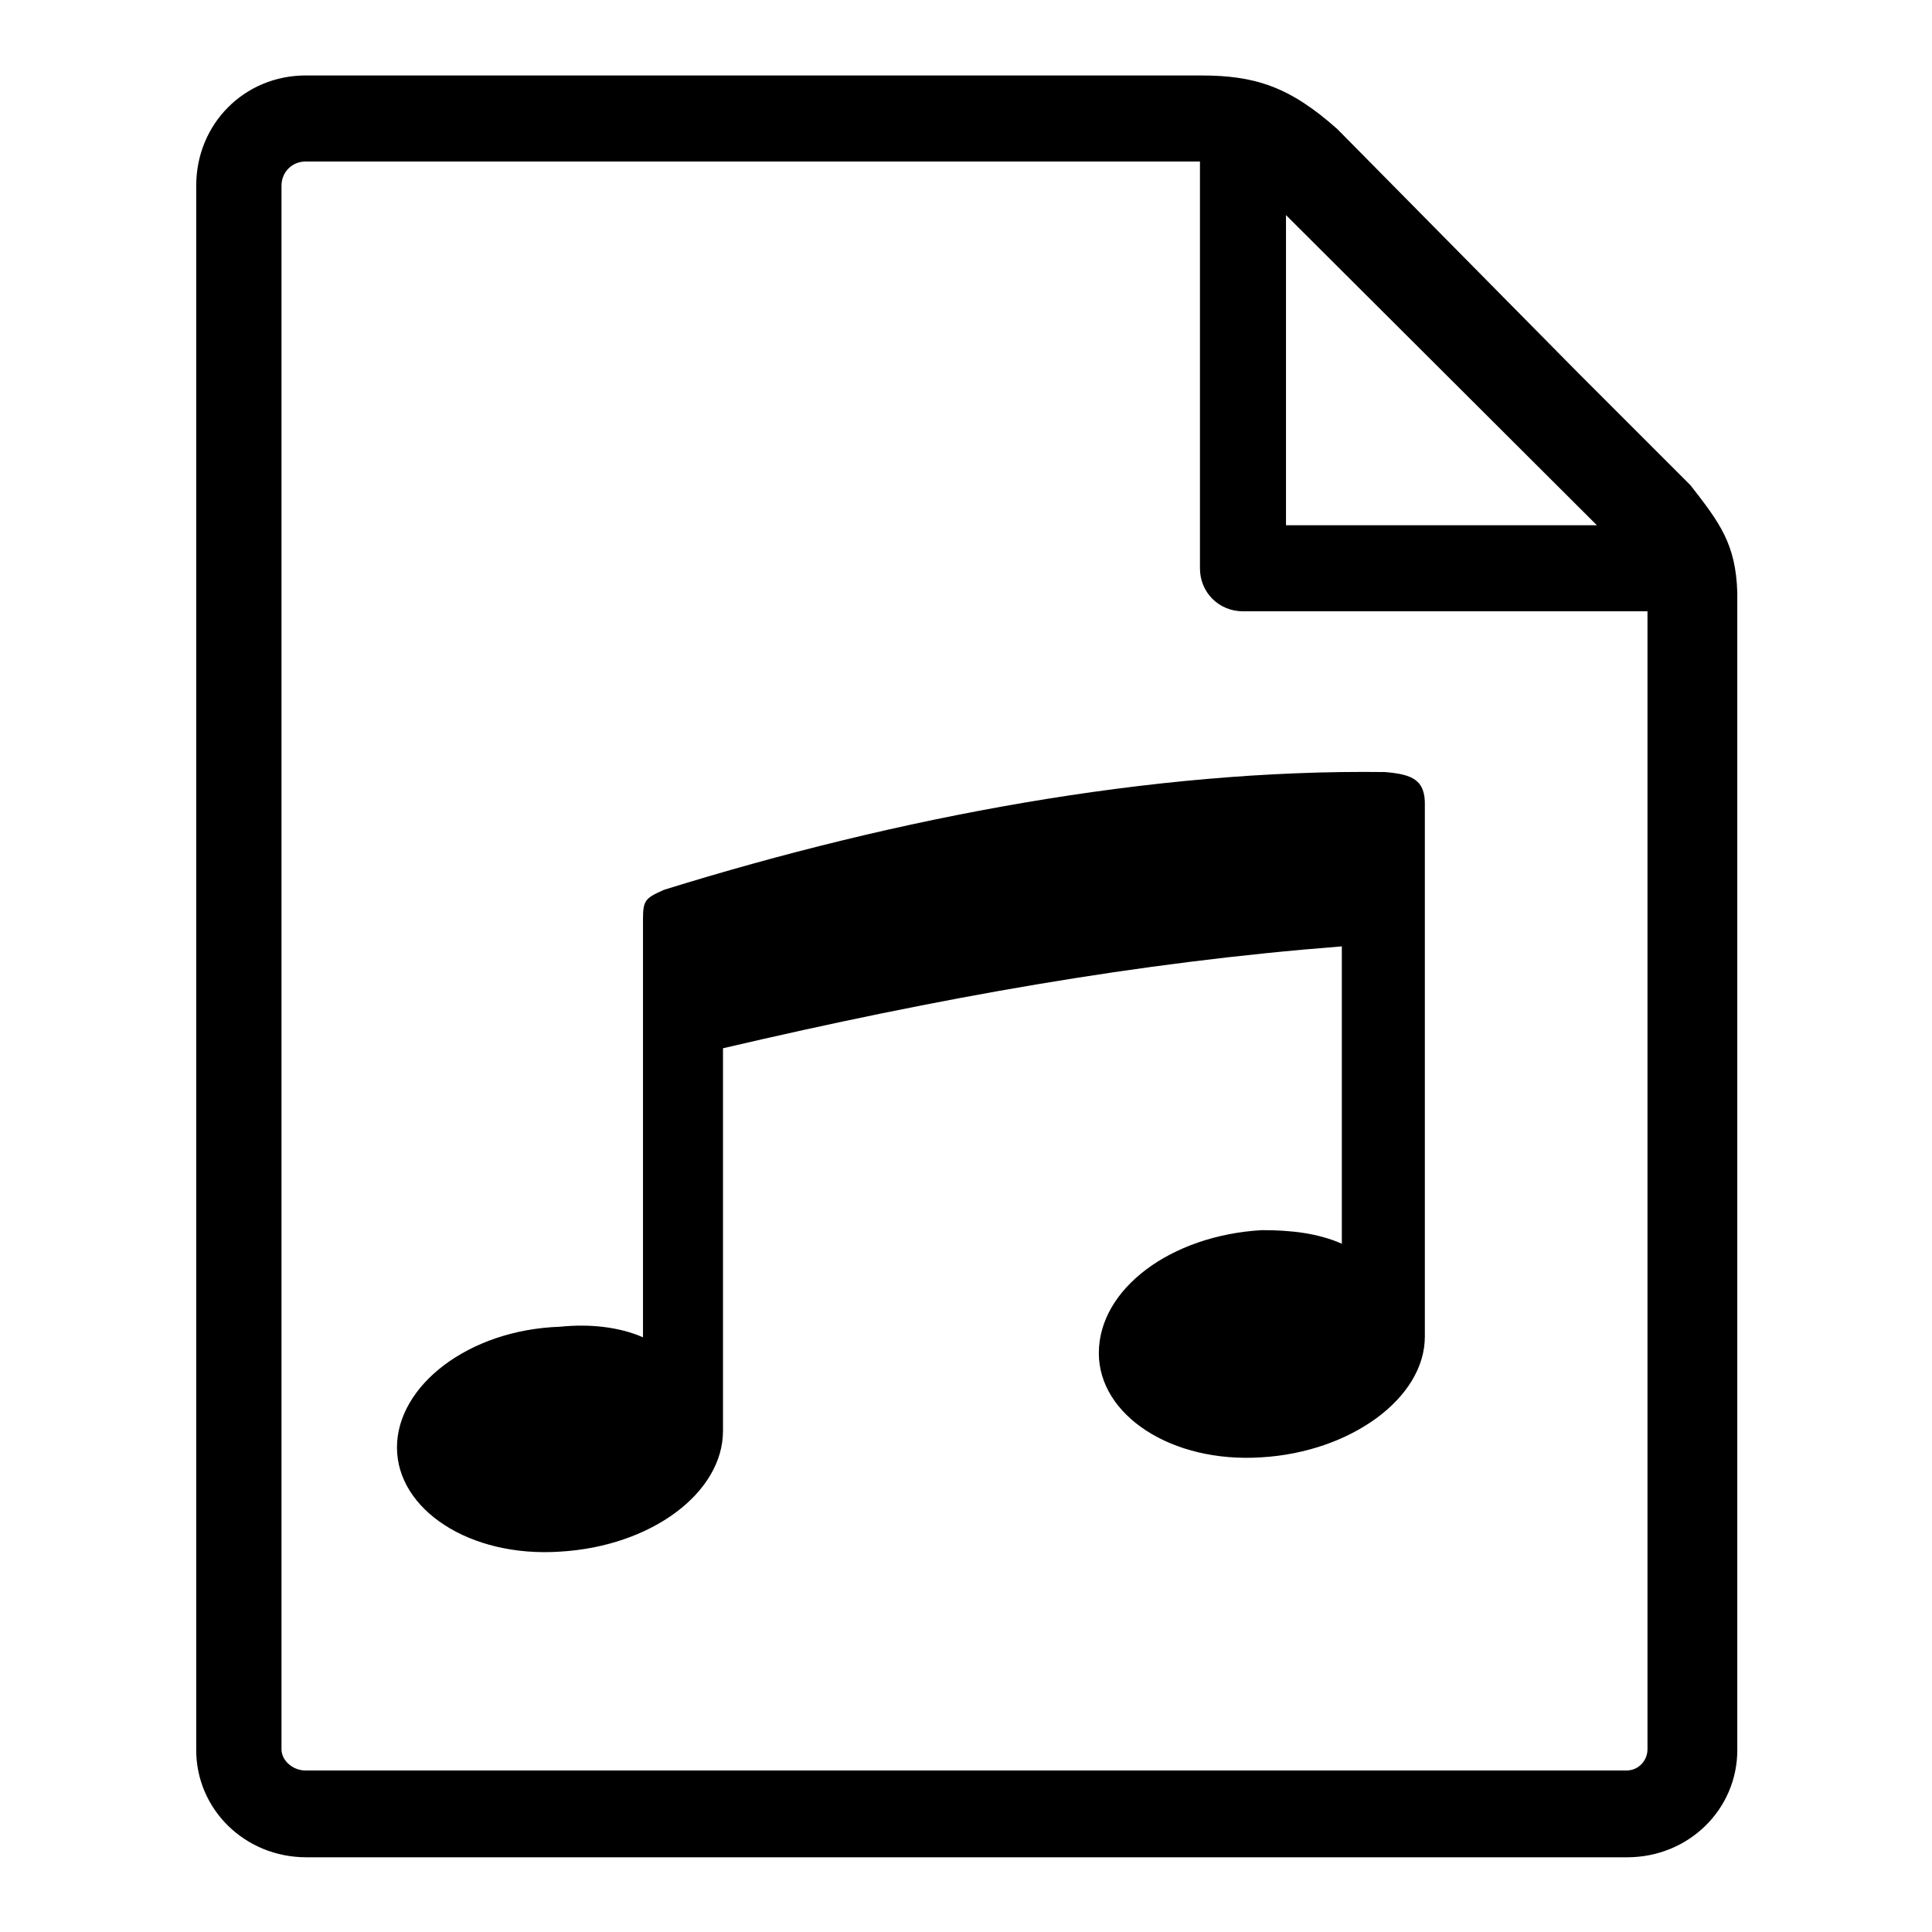 <?xml version="1.0" encoding="utf-8"?>
<!-- Svg Vector Icons : http://www.onlinewebfonts.com/icon -->
<!DOCTYPE svg PUBLIC "-//W3C//DTD SVG 1.1//EN" "http://www.w3.org/Graphics/SVG/1.1/DTD/svg11.dtd">
<svg version="1.1" xmlns="http://www.w3.org/2000/svg" xmlns:xlink="http://www.w3.org/1999/xlink" x="0px" y="0px" viewBox="0 0 256 256" enable-background="new 0 0 256 256" xml:space="preserve">
<g> <path fill="#000000" d="M224,64.3l-14.9-14.9l-31.9-32.3c-6.4-5.7-11-7.1-18.1-7.1H40.5C32.4,10,26,16.4,26,24.6v207.3 c0,7.8,6.4,14.2,14.6,14.2h175c8.2,0,14.6-6.4,14.6-14.2V78.5C230,72.1,227.9,69.3,224,64.3L224,64.3L224,64.3z M211.6,69.6h-41.2 V28.5L211.6,69.6z M218.3,231.8c0,1.4-1.1,2.8-2.8,2.8h-175c-1.8,0-3.2-1.4-3.2-2.8V24.6c0-1.8,1.4-3.2,3.2-3.2h118.5v53.9 c0,3.2,2.5,5.7,5.7,5.7h53.6L218.3,231.8L218.3,231.8z M183.5,102.3c-30.9-0.4-64.6,6-95.5,15.6c-2.5,1.1-2.8,1.4-2.8,3.9v55.4 c-3.2-1.4-7.1-1.8-11-1.4c-12.1,0.4-21.6,7.8-21.6,16c0,8.2,9.6,14.6,21.6,13.8c12.1-0.7,21.6-7.8,21.6-16v-50.7 c28.7-6.7,55-11.4,82-13.5v39.4c-3.2-1.4-6.7-1.8-10.6-1.8c-12.1,0.7-21.6,7.8-21.6,16.3c0,8.2,9.6,14.6,21.6,13.8 c11.7-0.7,21.6-7.8,21.6-16v-70.3C188.9,103.3,187.1,102.6,183.5,102.3L183.5,102.3z"/></g>
</svg>